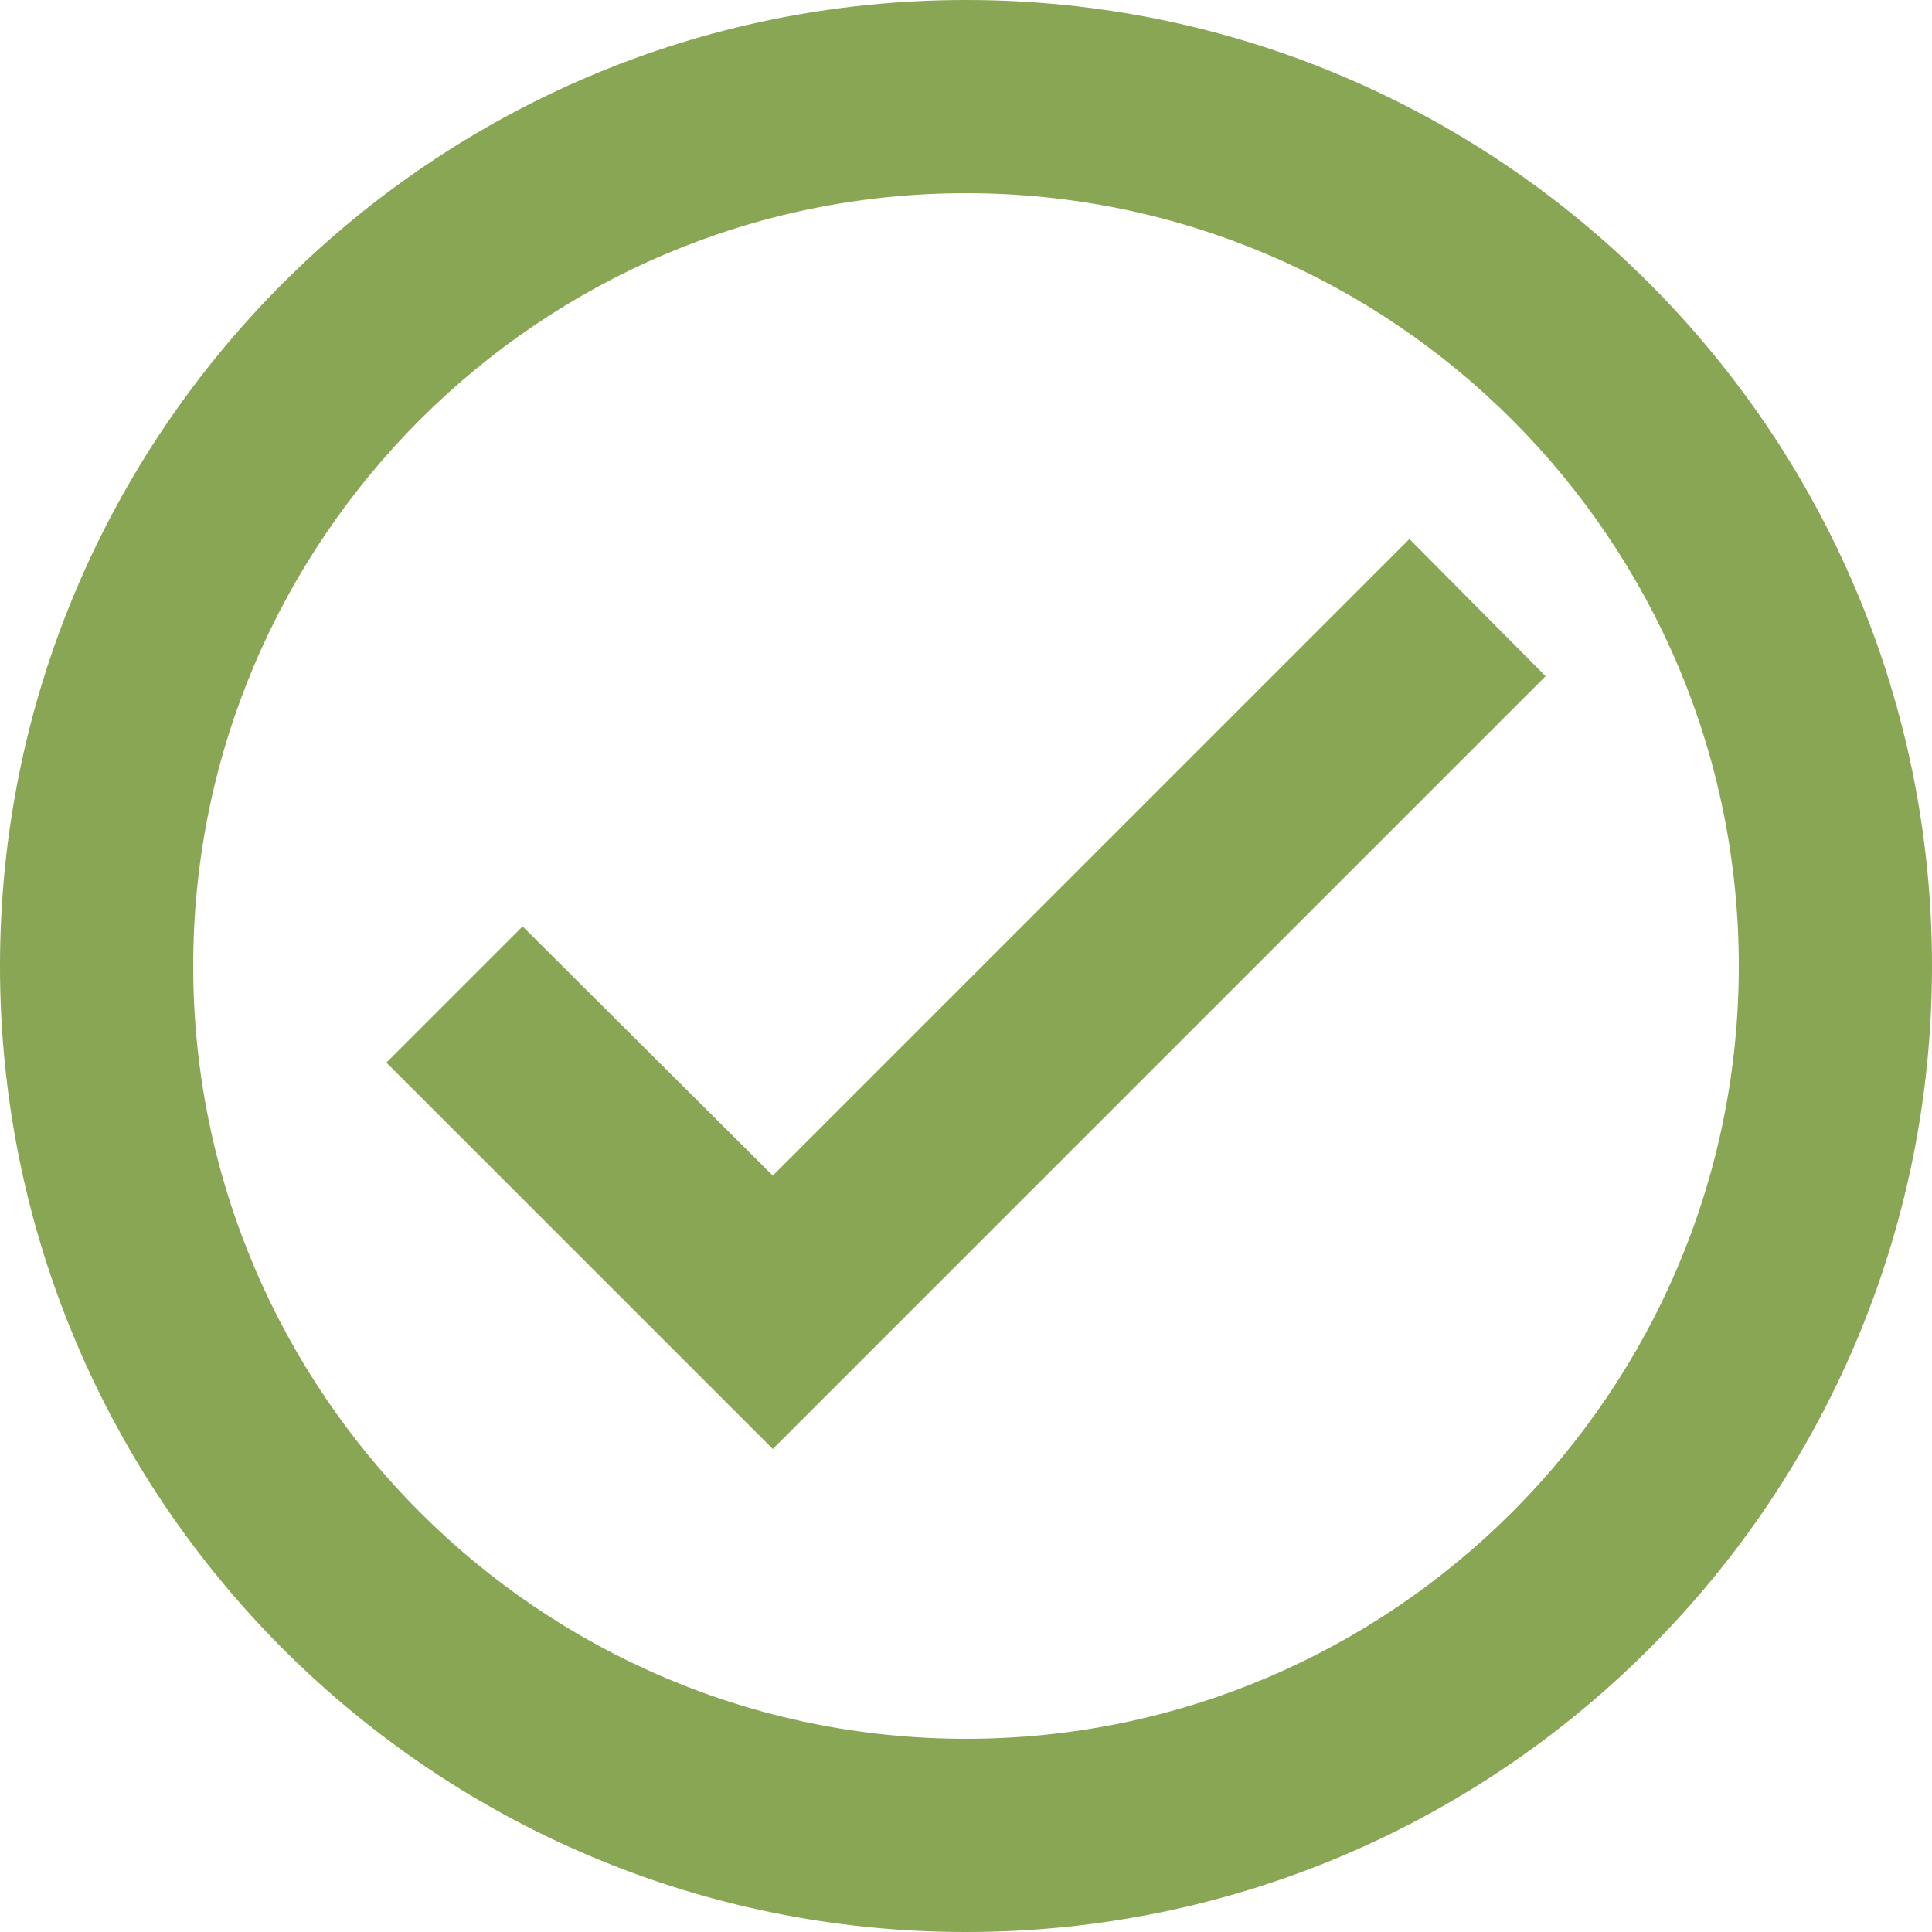 <svg xmlns="http://www.w3.org/2000/svg" width="16" height="16" viewBox="0 0 16 16">
  <path fill="#88A653" fill-rule="evenodd" d="M8,0 C3.584,0 0,3.584 0,8 C0,12.416 3.584,16 8,16 C12.416,16 16,12.416 16,8 C16,3.584 12.416,0 8,0 Z M8,14.4 C4.472,14.4 1.6,11.528 1.6,8 C1.6,4.472 4.472,1.6 8,1.6 C11.528,1.6 14.4,4.472 14.4,8 C14.4,11.528 11.528,14.4 8,14.4 Z M11.672,4.464 L6.4,9.736 L4.328,7.672 L3.2,8.8 L6.4,12 L12.8,5.6 L11.672,4.464 Z"/>
</svg>
